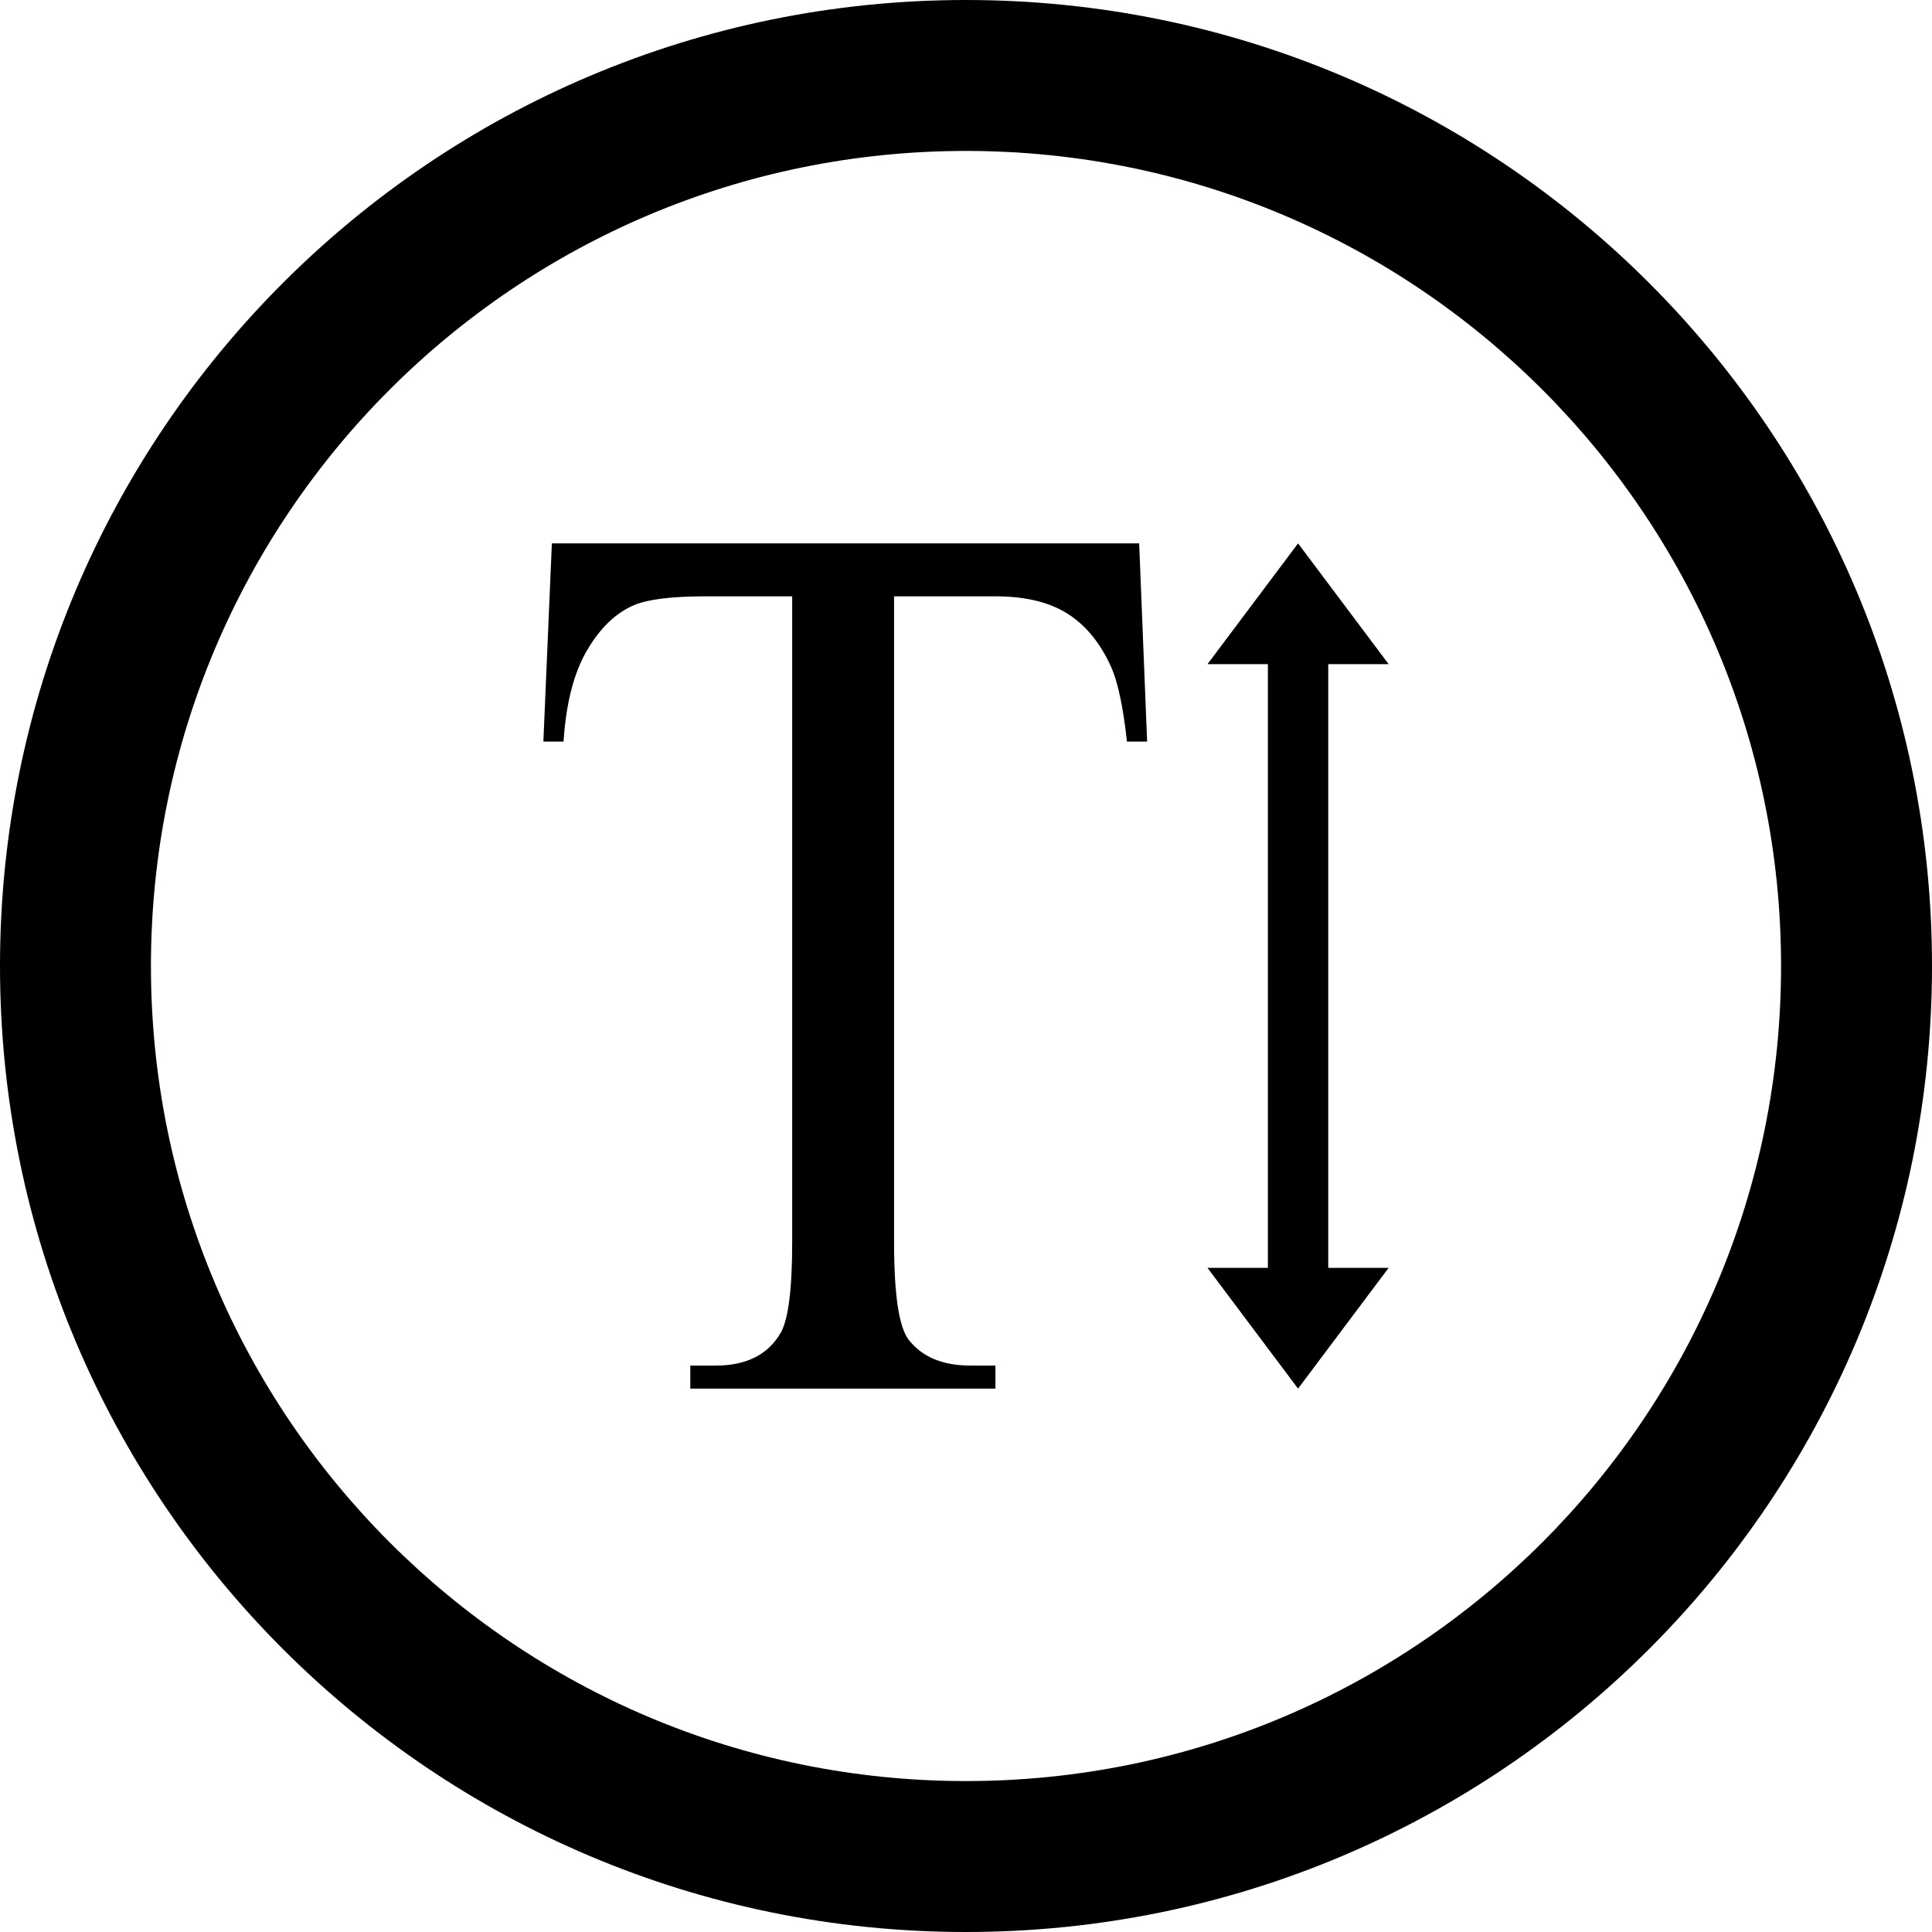 <?xml version="1.0" encoding="utf-8"?>
<!-- Generator: Adobe Illustrator 16.2.1, SVG Export Plug-In . SVG Version: 6.00 Build 0)  -->
<!DOCTYPE svg PUBLIC "-//W3C//DTD SVG 1.1//EN" "http://www.w3.org/Graphics/SVG/1.1/DTD/svg11.dtd">
<svg version="1.1" id="Layer_1" xmlns="http://www.w3.org/2000/svg" xmlns:xlink="http://www.w3.org/1999/xlink" x="0px" y="0px"
	 width="512px" height="512px" viewBox="0 0 512 512" enable-background="new 0 0 512 512" xml:space="preserve">
<path d="M256,0C114.609,0,0,114.609,0,256s114.609,256,256,256s256-114.609,256-256S397.391,0,256,0z M256,472
	c-119.297,0-216-96.703-216-216S136.703,40,256,40s216,96.703,216,216S375.297,472,256,472z"/>
<g>
	<path d="M301.891,144L304,196.531h-5.344c-1.016-9.25-2.422-15.859-4.219-19.828c-2.875-6.375-6.766-11.078-11.594-14.109
		c-4.812-3.031-11.172-4.562-19.047-4.562h-26.859v171.125c0,13.812,1.266,22.391,3.797,25.781
		c3.562,4.656,9.047,6.953,16.453,6.953h6.609V368h-80.859v-6.109h6.75c8.062,0,13.781-2.859,17.156-8.594
		c2.062-3.516,3.094-11.562,3.094-24.141V158.031h-22.922c-8.891,0-15.234,0.766-18.984,2.328c-4.875,2.094-9.031,6.094-12.5,12.047
		s-5.531,14-6.188,24.125H144L146.25,144H301.891z"/>
	<polygon points="352,176 368,176 344,144 320,176 336,176 336,336 320,336 344,368 368,336 352,336 	"/>
</g>
</svg>

